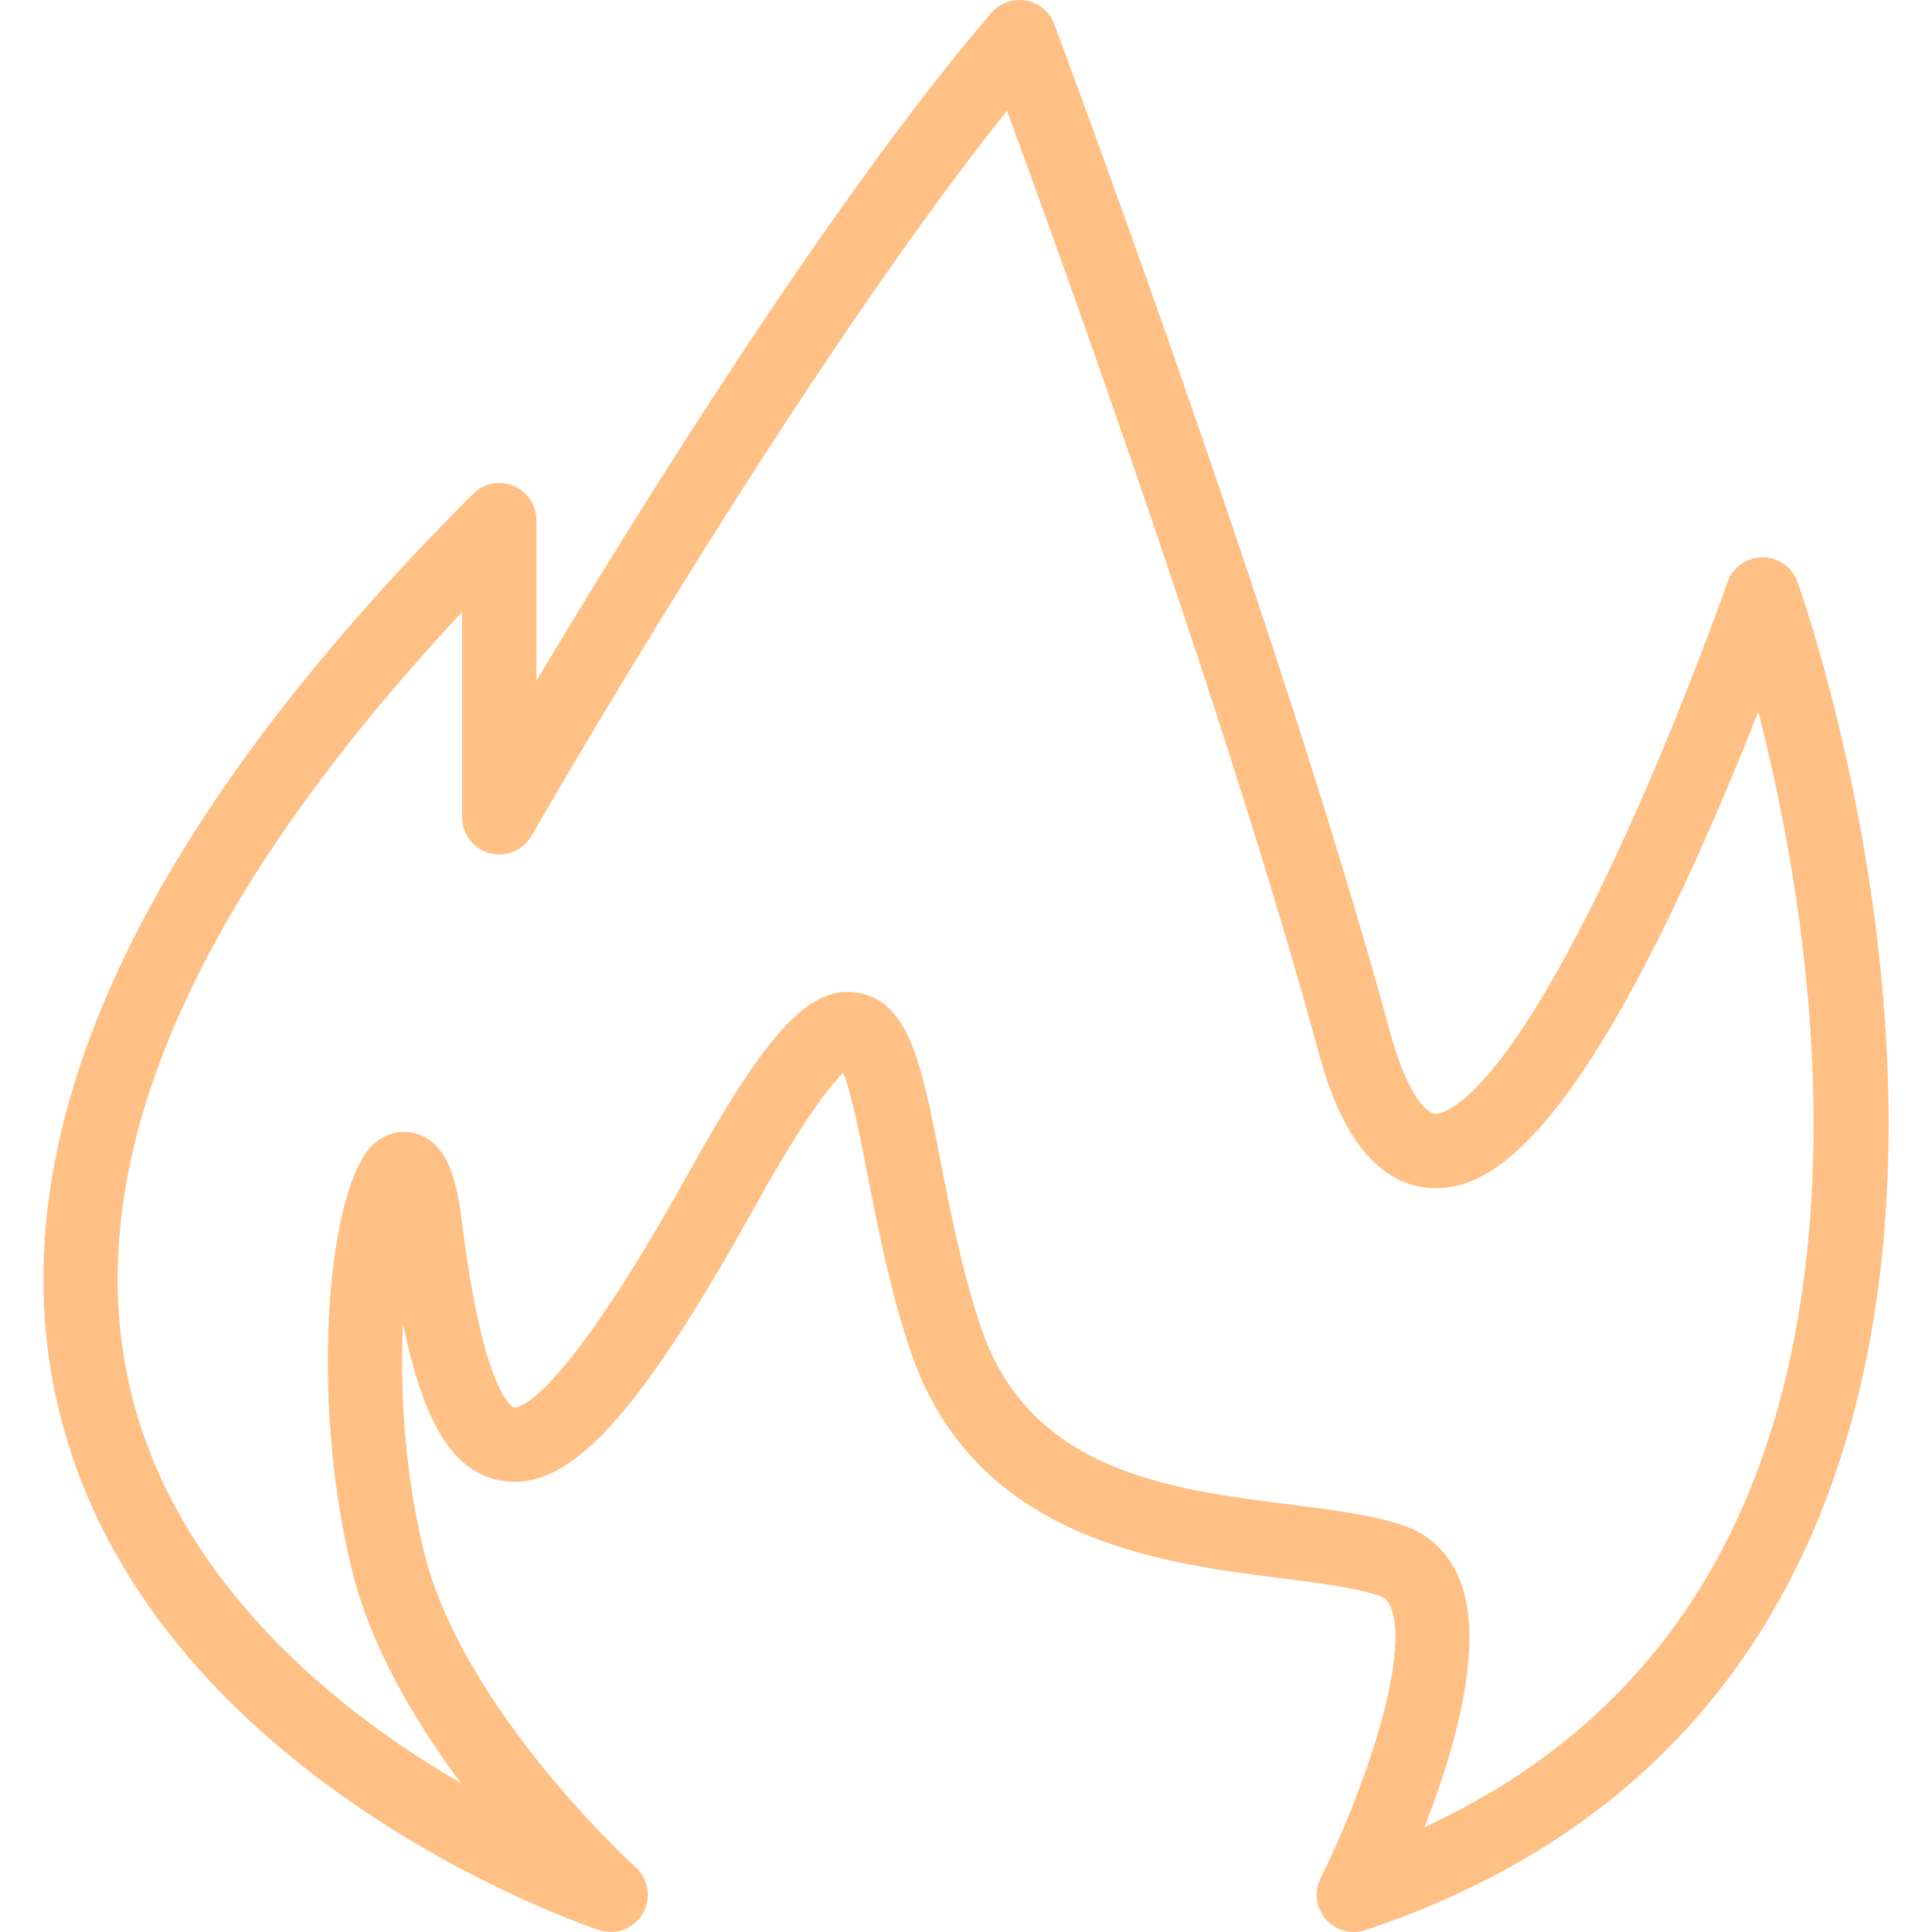<?xml version="1.0" encoding="UTF-8"?> <svg xmlns="http://www.w3.org/2000/svg" width="512" height="512" viewBox="0 0 512 512" fill="none"><g clip-path="url(#clip0_312_5)"><path d="M476.36 154.227C474.96 150.306 471.247 147.692 467.087 147.692C467.074 147.692 467.061 147.692 467.046 147.692C462.871 147.71 459.16 150.359 457.788 154.302C457.66 154.671 444.781 191.536 427.837 227.678C396.839 293.796 381.972 295.179 380.367 295.179C378.093 295.101 372.986 290.363 368.278 273.101C338.961 165.597 279.976 7.969 279.384 6.39C278.162 3.129 275.308 0.757 271.879 0.151C268.449 -0.455 264.956 0.794 262.689 3.439C220.419 52.755 169.076 135.406 142.165 180.401V137.846C142.165 133.864 139.766 130.274 136.087 128.75C132.407 127.224 128.172 128.068 125.356 130.883C35.669 220.572 -1.322 301.984 15.408 372.859C38.424 470.355 153.842 509.86 158.743 511.494C159.771 511.835 160.82 512 161.856 512C165.283 512 168.561 510.203 170.364 507.111C172.711 503.083 171.912 497.961 168.449 494.839C167.991 494.427 122.538 453.078 112.347 411.209V411.208C107.045 389.43 106.002 367.937 106.821 350.941C112.314 377.563 120.214 389.947 132.409 392.31C150.393 395.799 168.724 376.16 200.003 319.857C213.003 296.459 220.013 287.63 223.468 284.304C225.742 290.001 228.094 302.055 229.901 311.31C232.677 325.53 235.823 341.646 241.132 357.574C257.914 407.921 307.072 414.151 339.599 418.273C349.641 419.546 359.128 420.749 365.512 422.878C366.748 423.289 367.736 423.962 368.542 425.904C373.955 438.964 360.942 475.779 349.972 497.751C348.193 501.312 348.734 505.596 351.343 508.603C353.951 511.609 358.112 512.75 361.893 511.492C415.279 493.696 453.865 461.014 476.578 414.353C529.432 305.778 478.552 160.364 476.36 154.227ZM458.874 405.736C441.774 440.864 414.453 467.185 377.491 484.212C385.471 463.898 393.822 435.478 386.736 418.372C383.851 411.407 378.665 406.505 371.741 404.197C363.521 401.458 353.104 400.137 342.075 398.739C309.547 394.616 272.68 389.944 259.814 351.347C254.906 336.627 251.89 321.173 249.229 307.538C244.259 282.079 240.976 265.259 227.207 263.078C226.34 262.941 225.482 262.87 224.625 262.87C213.112 262.87 202.065 275.597 182.789 310.295C148.331 372.319 137.297 373.08 136.173 372.982C135.849 372.871 128.153 369.745 122.398 323.701C120.923 311.902 118.444 303.479 111.136 300.718C107.035 299.171 102.529 300.065 99.086 303.112C87.001 313.801 81.813 369.033 93.213 415.866C98.236 436.499 110.136 456.448 122.192 472.592C117.196 469.684 111.999 466.453 106.735 462.885C79.641 444.52 45.126 413.192 34.551 368.24C20.586 308.881 50.157 239.636 122.471 162.189V216.615C122.471 221.08 125.475 224.985 129.789 226.132C134.109 227.271 138.651 225.375 140.866 221.5C141.6 220.214 210.593 99.823 266.862 29.312C282.564 72.106 325.672 191.727 349.279 278.282C351.698 287.155 359.061 314.153 379.691 314.86C391.975 315.286 412.156 307.553 445.725 235.911C453.685 218.923 460.678 202.043 465.969 188.594C469.75 203.316 474.051 222.975 477.012 245.298C482.872 289.453 484.481 353.129 458.874 405.736Z" fill="#FFC085"></path></g><defs><clipPath id="clip0_312_5"><rect width="512" height="512" fill="white"></rect></clipPath></defs></svg> 